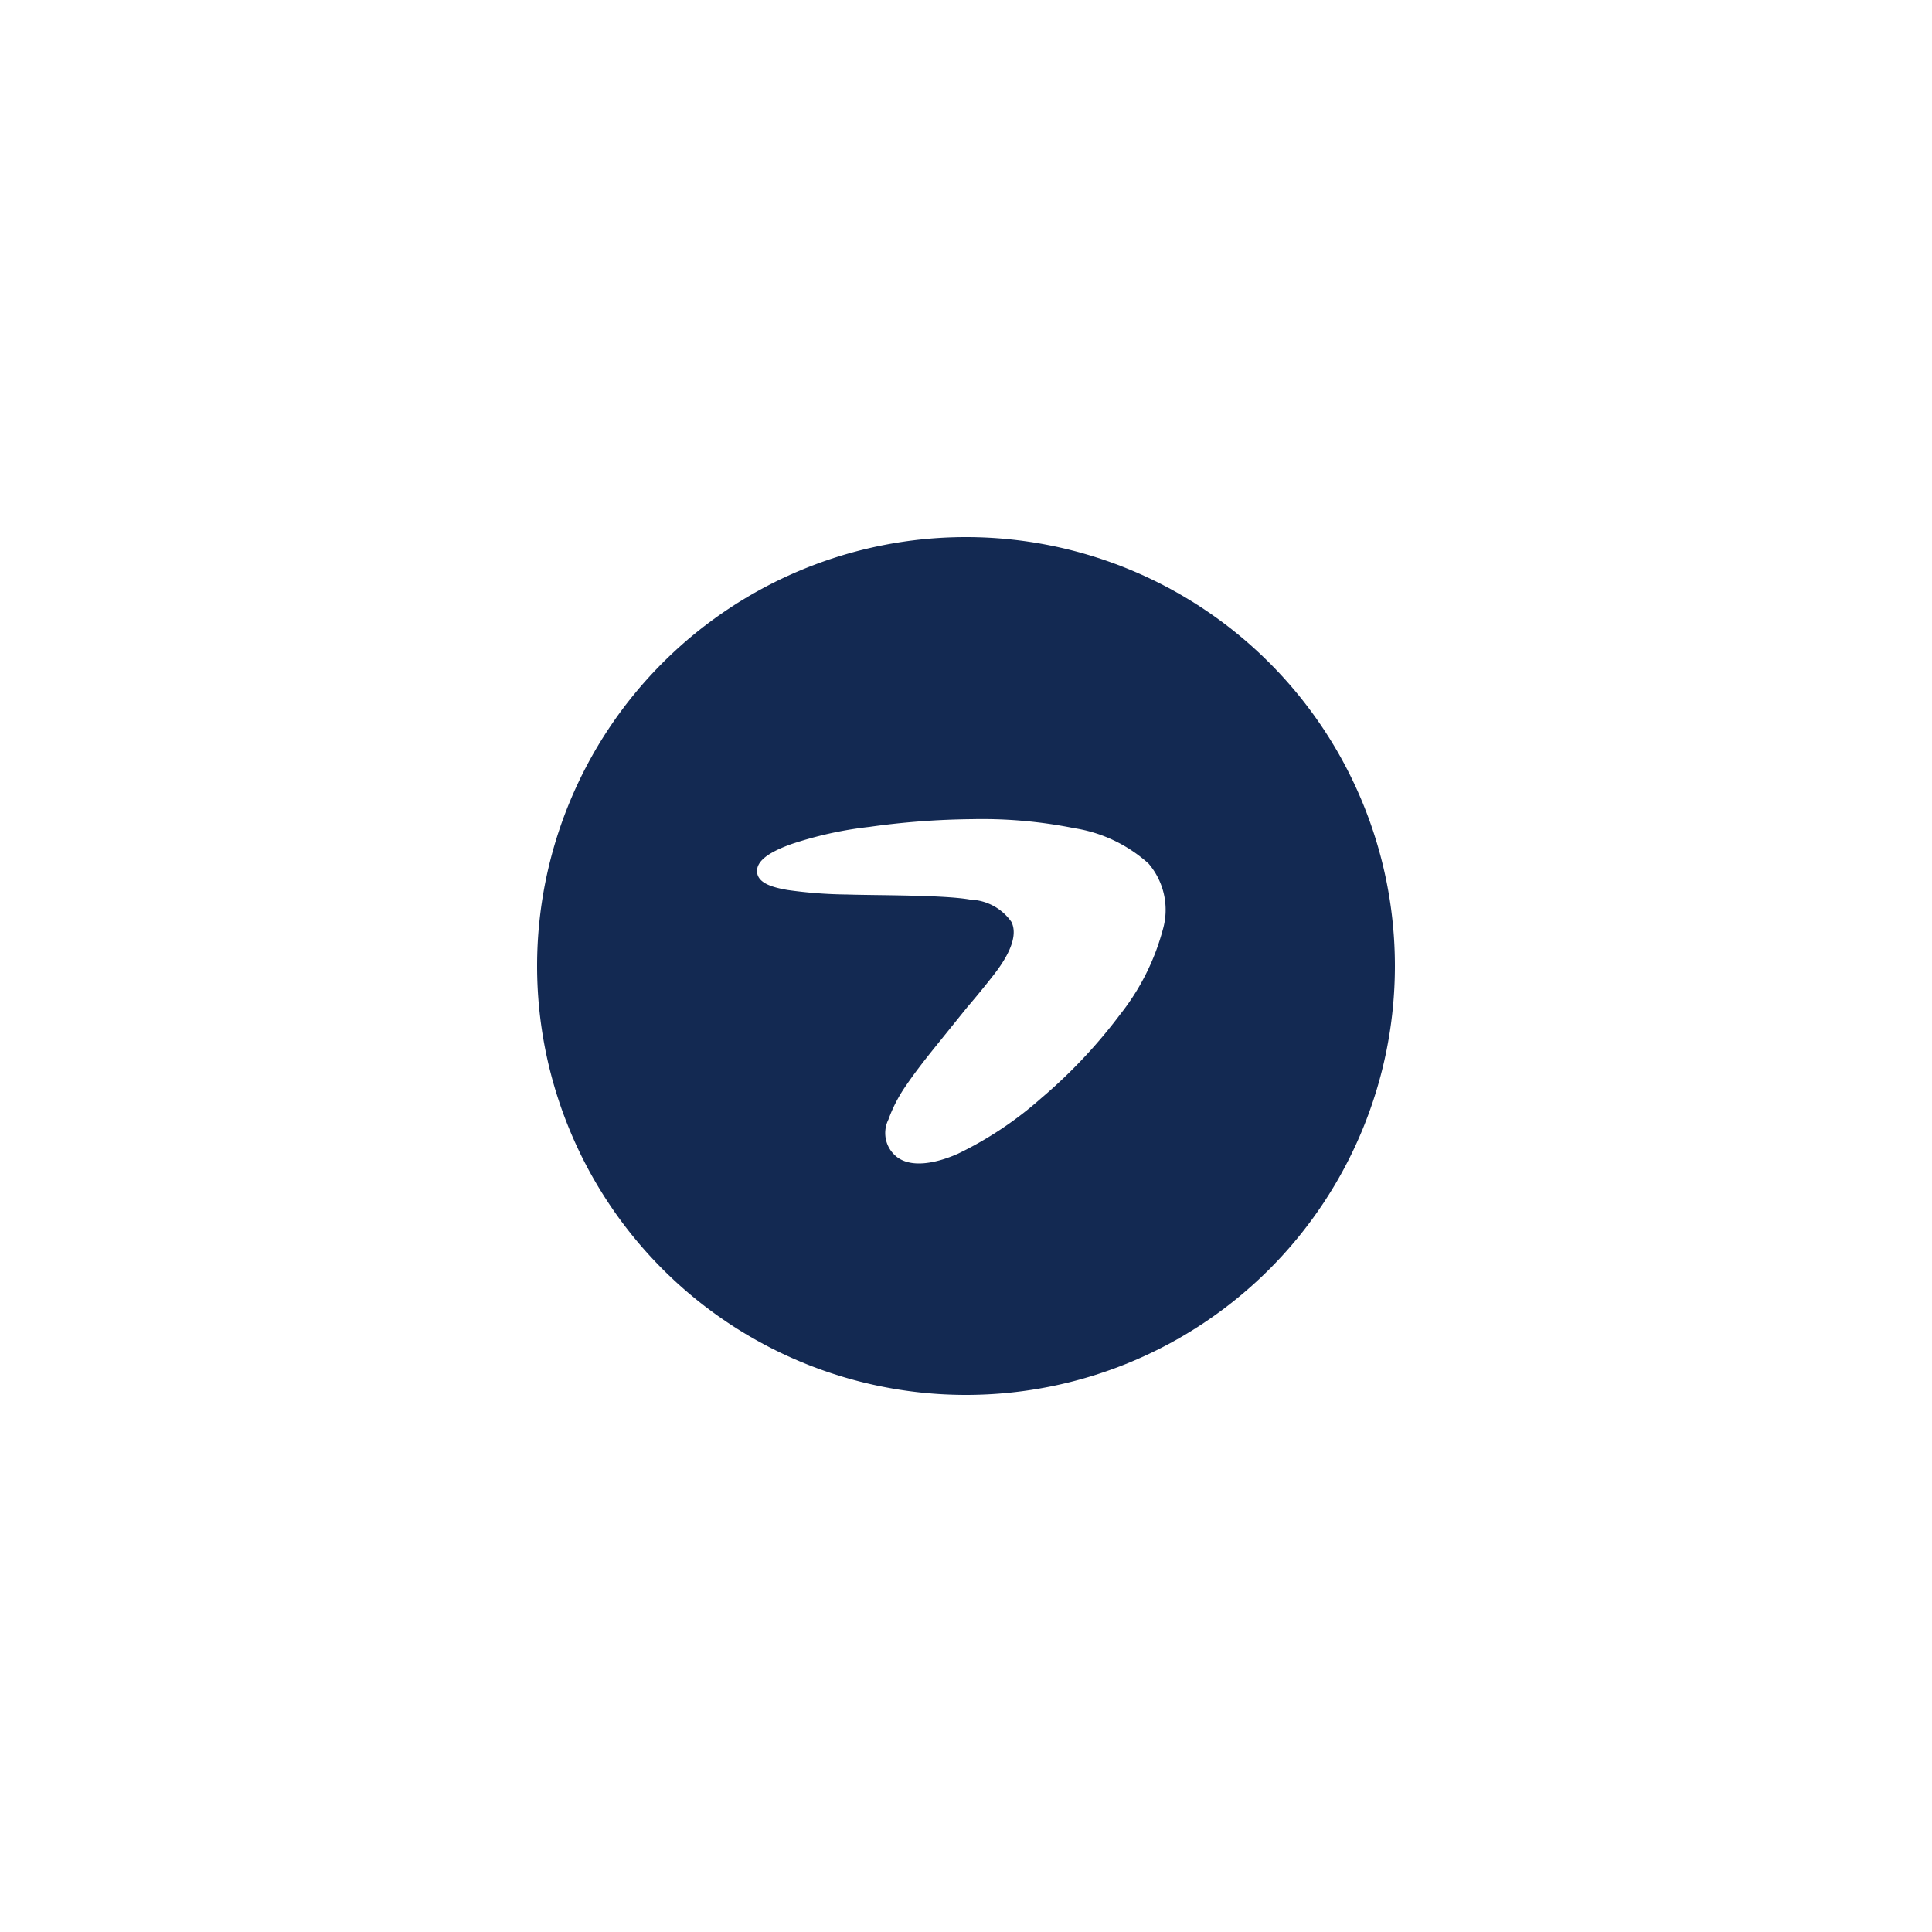 <svg id="Layer_1" data-name="Layer 1" xmlns="http://www.w3.org/2000/svg" viewBox="0 0 60 60"><defs><style>.cls-1{fill:#132952;}</style></defs><path class="cls-1" d="M30,16.68A13.32,13.32,0,1,0,43.32,30,13.32,13.32,0,0,0,30,16.68Zm6.11,12.2a7.26,7.26,0,0,1-1.32,2.62,16,16,0,0,1-2.46,2.61,11.27,11.27,0,0,1-2.58,1.72c-.12.05-1.23.57-1.87.12a.94.94,0,0,1-.29-1.18,4.5,4.5,0,0,1,.55-1.06c.25-.37.56-.77.89-1.18l1-1.24c.3-.35.56-.67.78-.95s.89-1.13.6-1.71a1.62,1.62,0,0,0-1.27-.69c-.81-.15-2.91-.13-3.82-.16a14.14,14.14,0,0,1-1.86-.14c-.46-.08-.95-.21-.95-.59s.53-.64,1.05-.83A11.75,11.75,0,0,1,27,25.68a24.32,24.32,0,0,1,3.18-.24,14.54,14.54,0,0,1,3.18.28,4.47,4.47,0,0,1,2.31,1.1A2.21,2.21,0,0,1,36.11,28.88Z"/></svg>